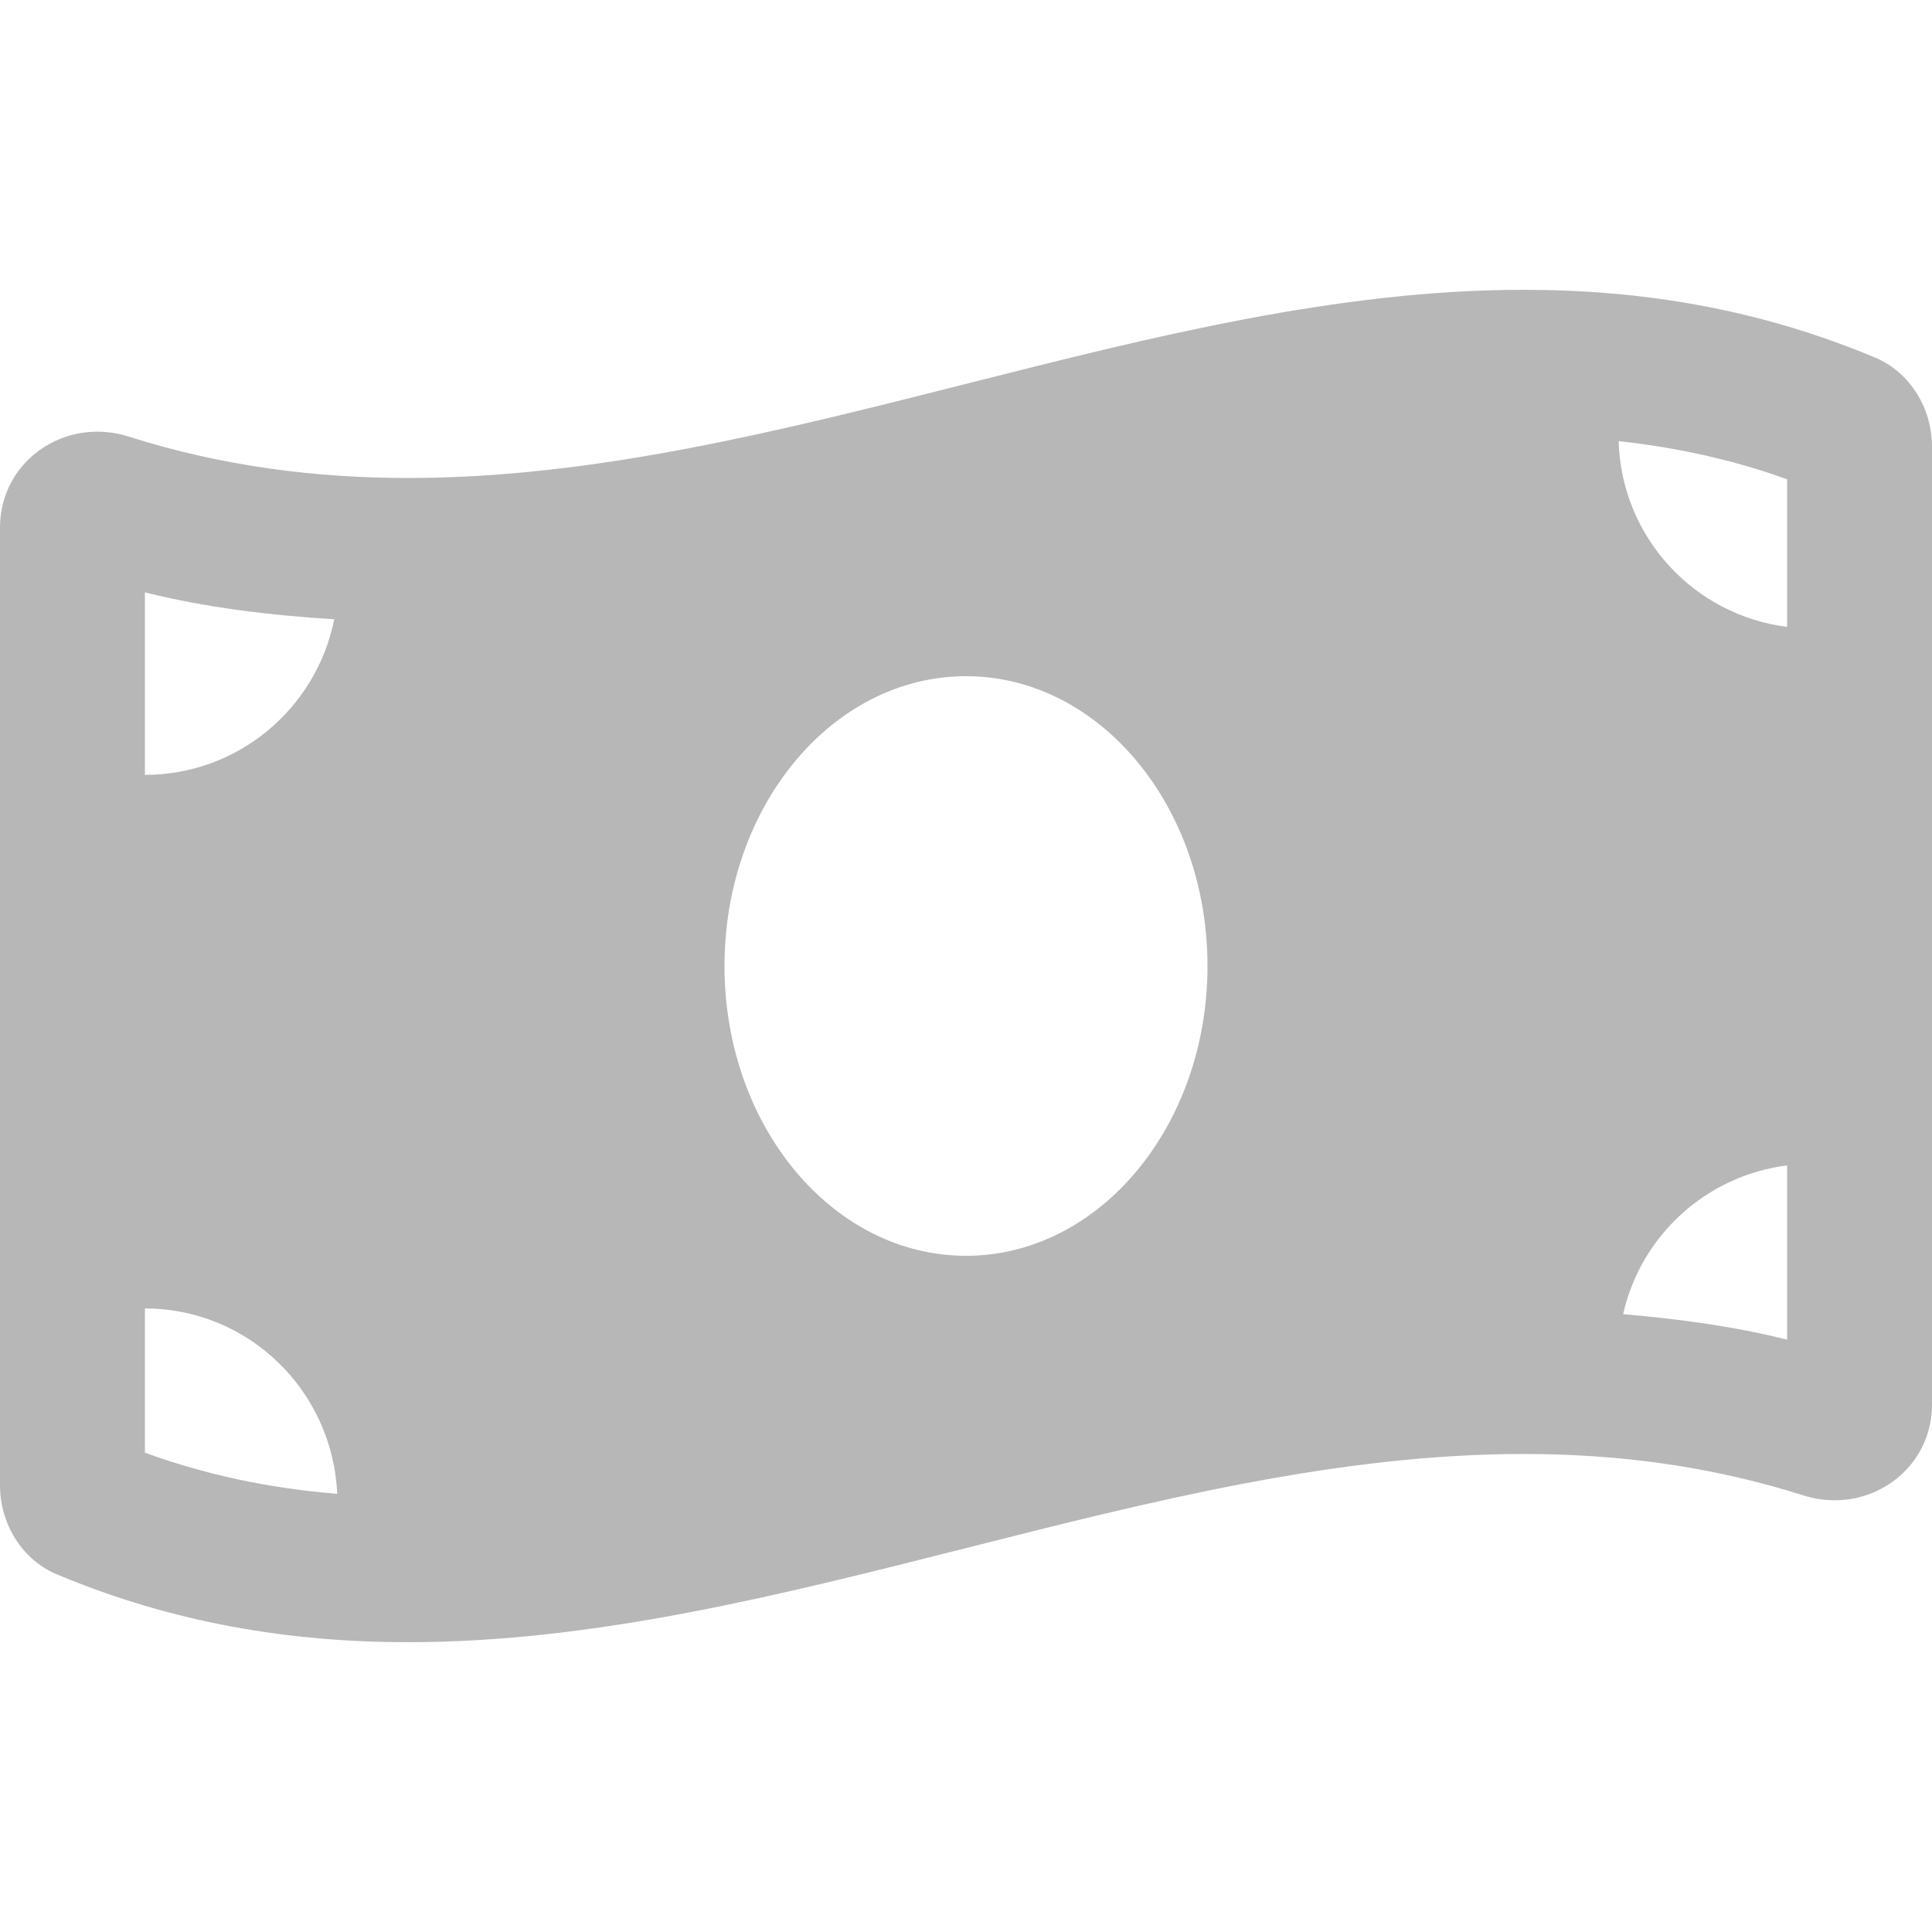 <svg width="640" height="640" viewBox="0 0 640 640" fill="none" xmlns="http://www.w3.org/2000/svg">
<g clip-path="url(#clip0_1_10)">
<path d="M621.16 118.46C582.37 102.19 543.55 96 504.75 96C381.58 95.99 258.42 158.34 135.25 158.34C104.36 158.34 73.49 154.42 42.6 144.62C39.13 143.52 35.65 143 32.25 143C15.04 143 0 156.32 0 174.81V492.07C0 504.7 7.23 516.67 18.84 521.53C57.63 537.81 96.45 544 135.25 544C258.42 544 381.59 481.65 504.76 481.65C535.65 481.65 566.52 485.57 597.41 495.37C600.88 496.47 604.36 496.99 607.76 496.99C624.97 496.99 640.01 483.67 640.01 465.18V147.93C640 135.29 632.77 123.33 621.16 118.46ZM48 196.22C68.12 201.26 89.12 203.79 110.72 205.15C104.84 234.54 79 256.69 48 256.69V196.22ZM48 481.22V433.44C82.37 433.44 110.18 460.71 111.71 494.84C89.18 493.03 68.12 488.53 48 481.22ZM320 416C275.81 416 240 373.01 240 320C240 266.98 275.82 224 320 224C364.18 224 400 266.98 400 320C400 373.03 364.17 416 320 416ZM592 443.78C574.48 439.39 556.29 436.93 537.68 435.34C543.55 409.26 565.18 389.46 592 386.06V443.78ZM592 207.67C561.11 203.76 537.14 177.97 536.19 146.12C555.73 148.29 574.28 152.35 592 158.78V207.67Z" fill="#B7B7B7"/>
</g>
<defs>
<clipPath id="clip0_1_10">
<rect width="640" height="640" fill="white"/>
</clipPath>
</defs>
</svg>
